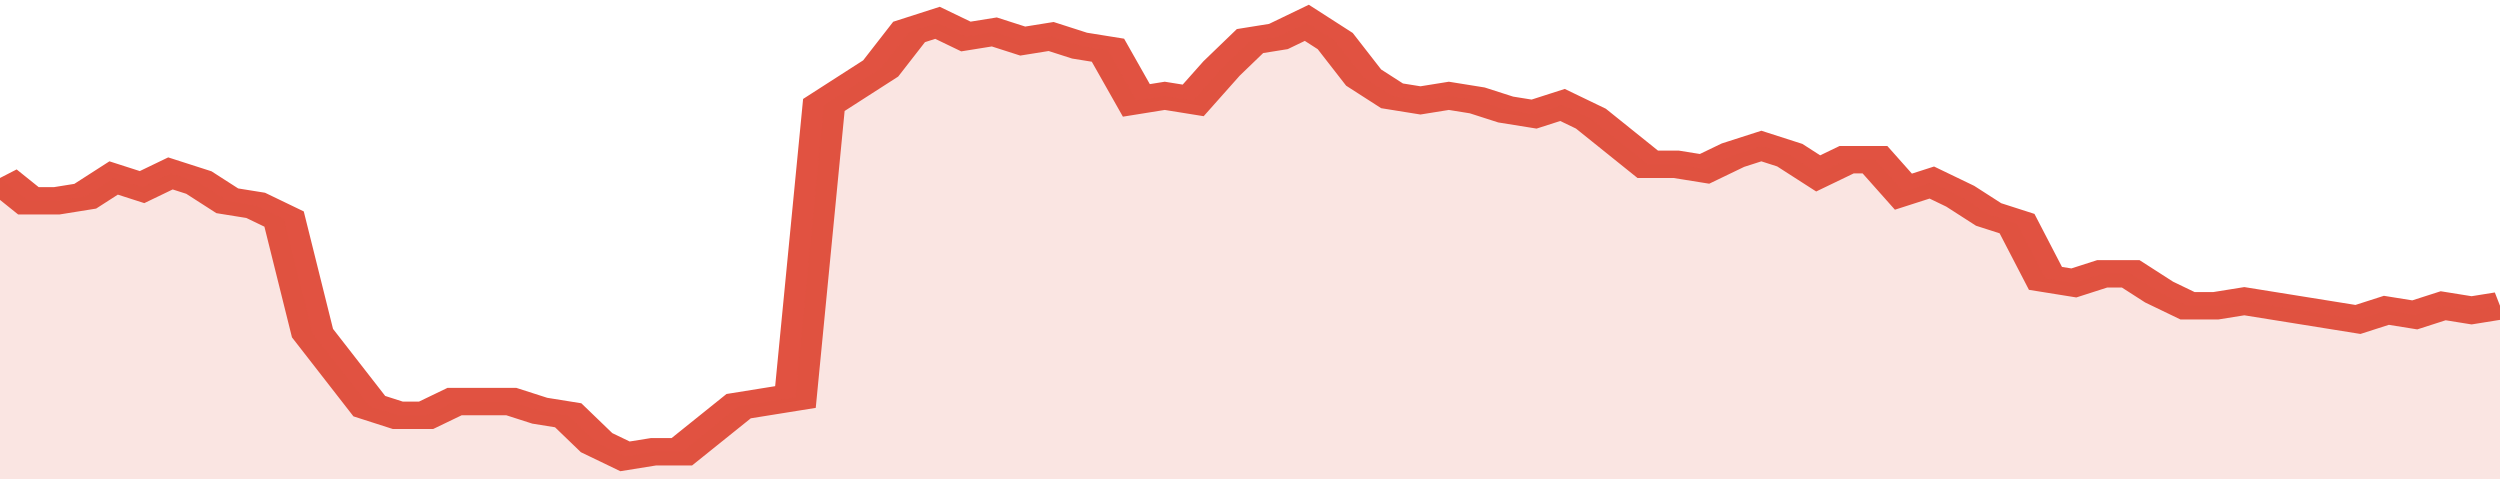 <svg xmlns="http://www.w3.org/2000/svg" viewBox="0 0 352 105" width="120" height="23" preserveAspectRatio="none">
				 <polyline fill="none" stroke="#E15241" stroke-width="6" points="0, 39 4, 44 8, 44 12, 43 16, 39 20, 41 24, 38 28, 40 32, 44 36, 45 40, 48 44, 73 48, 81 52, 89 56, 91 60, 91 64, 88 68, 88 72, 88 76, 90 80, 91 84, 97 88, 100 92, 99 96, 99 100, 94 104, 89 108, 88 112, 87 116, 23 120, 19 124, 15 128, 7 132, 5 136, 8 140, 7 144, 9 148, 8 152, 10 156, 11 160, 22 164, 21 168, 22 172, 15 176, 9 180, 8 184, 5 188, 9 192, 17 196, 21 200, 22 204, 21 208, 22 212, 24 216, 25 220, 23 224, 26 228, 31 232, 36 236, 36 240, 37 244, 34 248, 32 252, 34 256, 38 260, 35 264, 35 268, 42 272, 40 276, 43 280, 47 284, 49 288, 61 292, 62 296, 60 300, 60 304, 64 308, 67 312, 67 316, 66 320, 67 324, 68 328, 69 332, 70 336, 68 340, 69 344, 67 348, 68 352, 67 352, 67 "> </polyline>
				 <polygon fill="#E15241" opacity="0.15" points="0, 105 0, 39 4, 44 8, 44 12, 43 16, 39 20, 41 24, 38 28, 40 32, 44 36, 45 40, 48 44, 73 48, 81 52, 89 56, 91 60, 91 64, 88 68, 88 72, 88 76, 90 80, 91 84, 97 88, 100 92, 99 96, 99 100, 94 104, 89 108, 88 112, 87 116, 23 120, 19 124, 15 128, 7 132, 5 136, 8 140, 7 144, 9 148, 8 152, 10 156, 11 160, 22 164, 21 168, 22 172, 15 176, 9 180, 8 184, 5 188, 9 192, 17 196, 21 200, 22 204, 21 208, 22 212, 24 216, 25 220, 23 224, 26 228, 31 232, 36 236, 36 240, 37 244, 34 248, 32 252, 34 256, 38 260, 35 264, 35 268, 42 272, 40 276, 43 280, 47 284, 49 288, 61 292, 62 296, 60 300, 60 304, 64 308, 67 312, 67 316, 66 320, 67 324, 68 328, 69 332, 70 336, 68 340, 69 344, 67 348, 68 352, 67 352, 105 "></polygon>
			</svg>